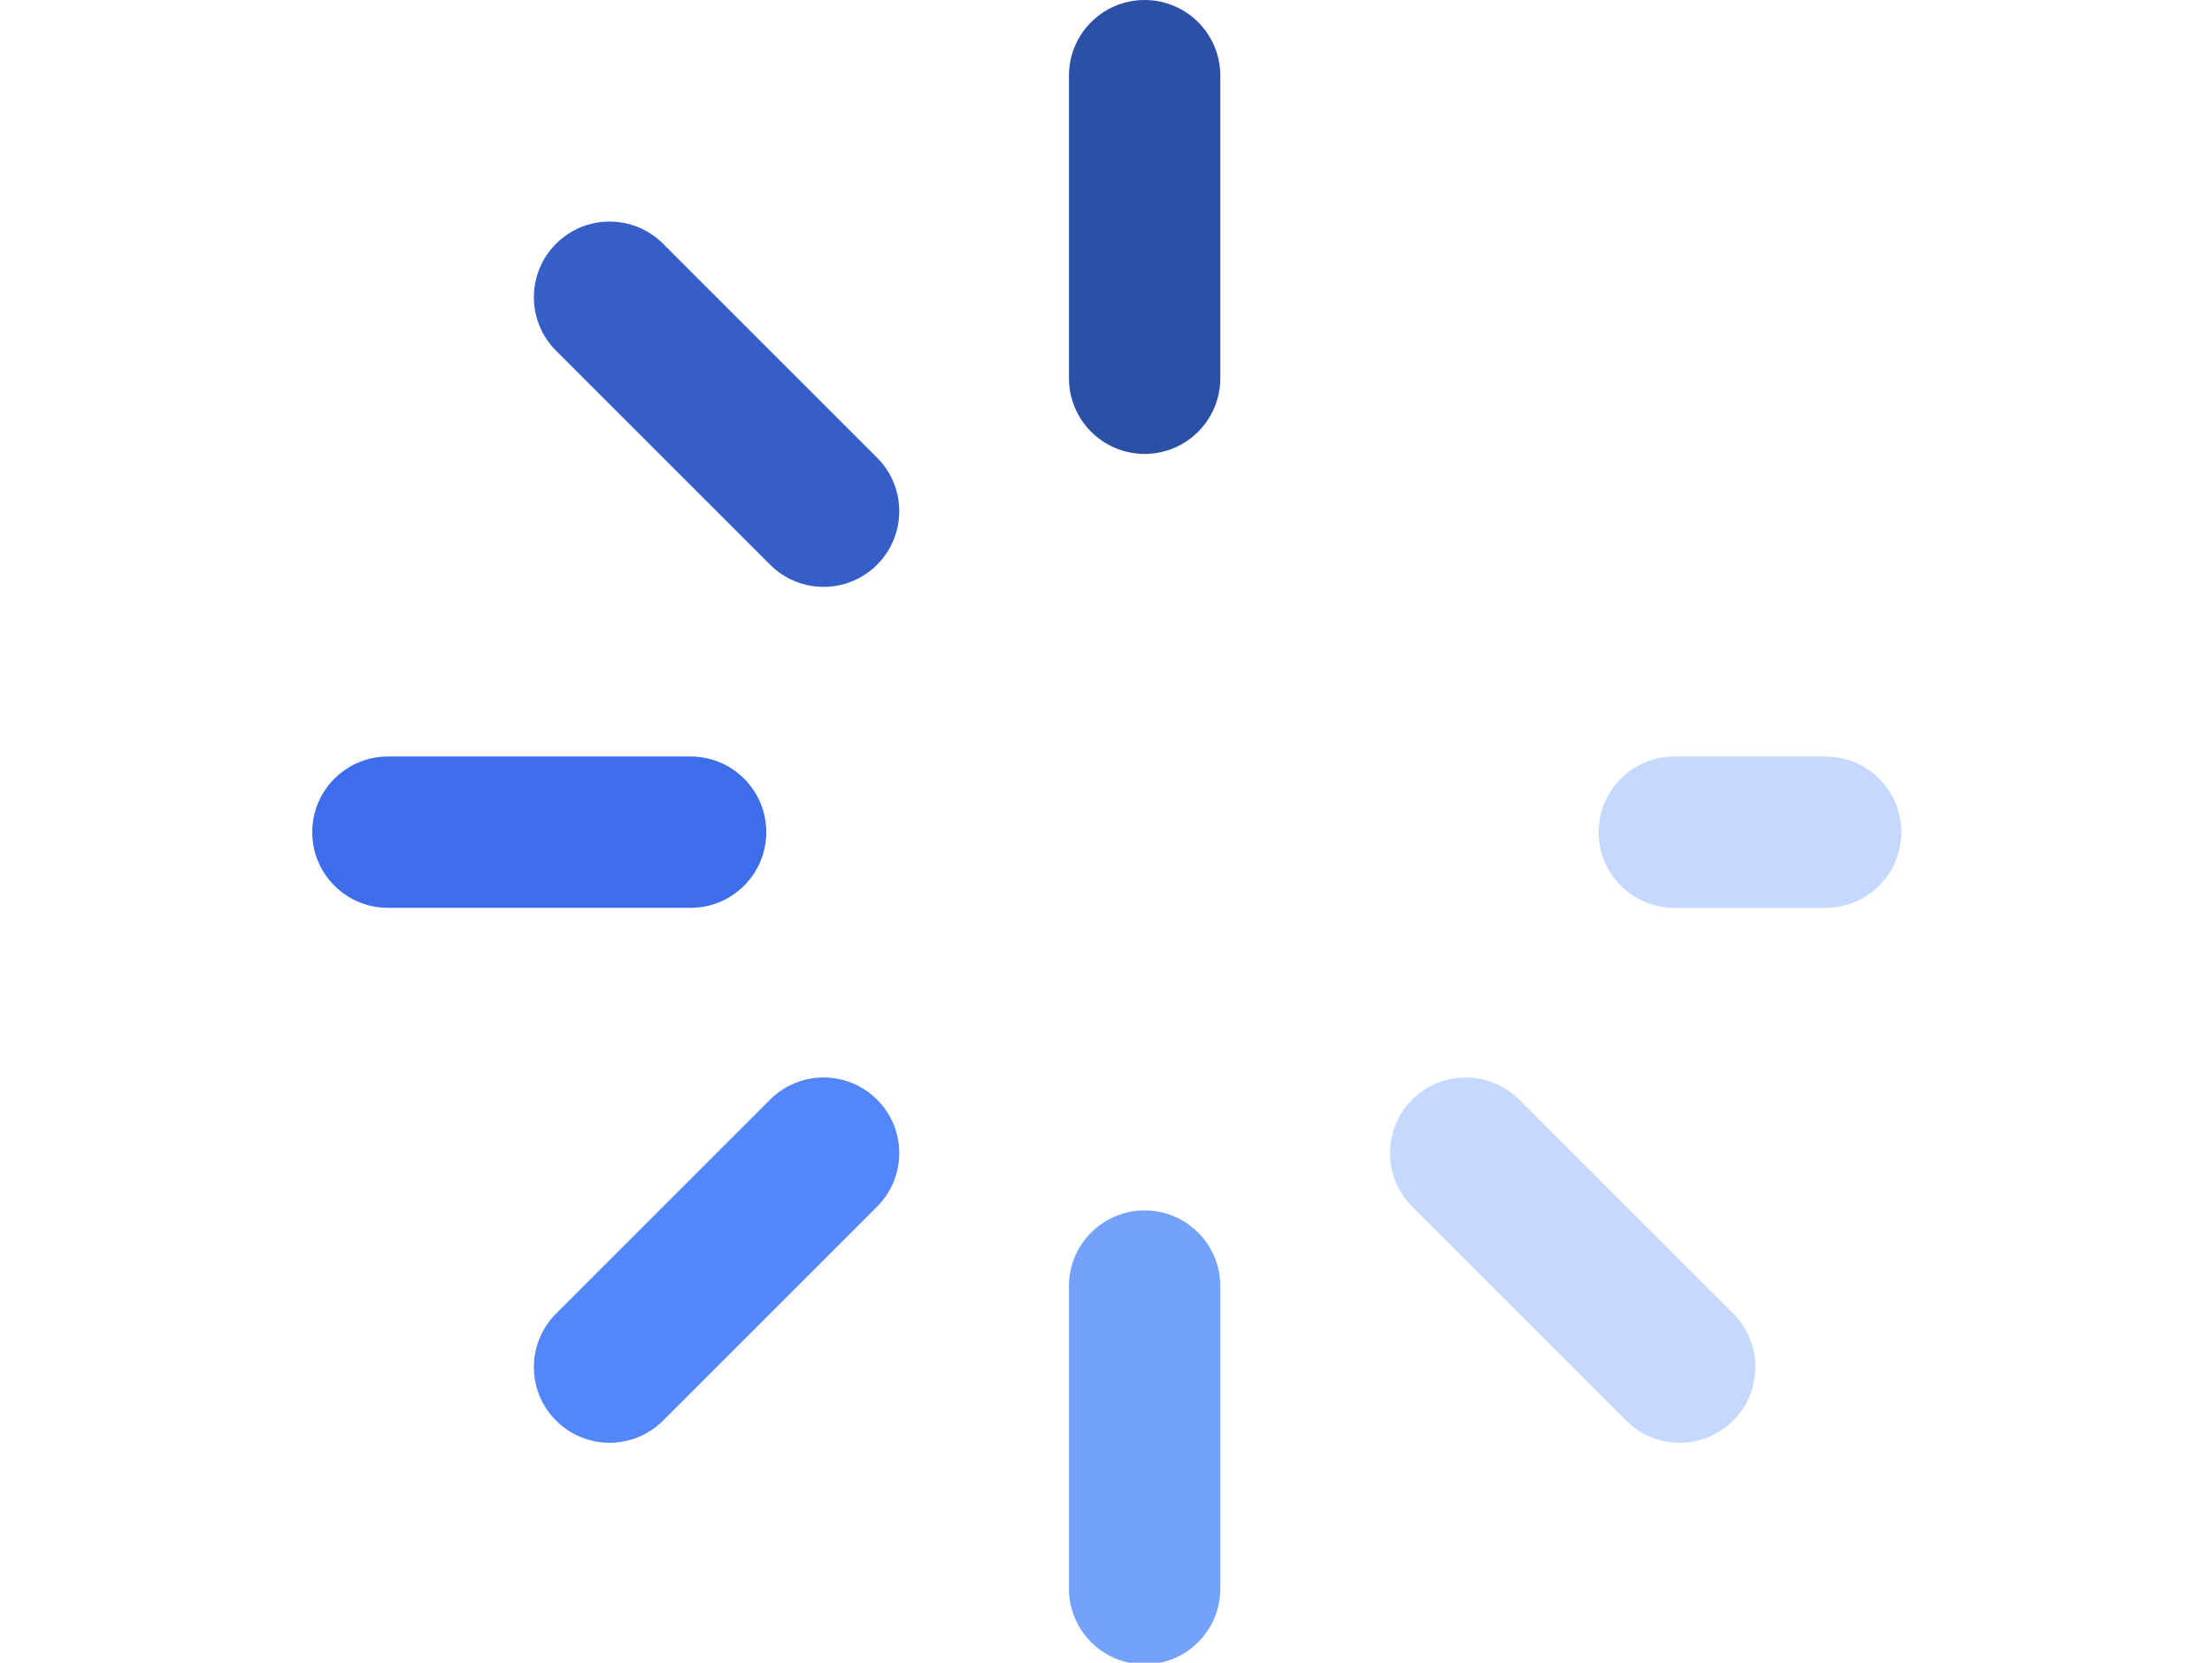 <?xml version="1.0" standalone="no"?>
<!DOCTYPE svg PUBLIC "-//W3C//DTD SVG 1.0//EN" "http://www.w3.org/TR/2001/REC-SVG-20010904/DTD/svg10.dtd">
<svg xmlns="http://www.w3.org/2000/svg" xmlns:xlink="http://www.w3.org/1999/xlink" id="body_1" width="266" height="200">

<g transform="matrix(0.391 0 0 0.391 33 -0)">
    <path d="M267.636 0C 254.783 0 244.363 10.42 244.363 23.273L244.363 23.273L244.363 116.364C 244.363 129.217 254.783 139.637 267.636 139.637C 280.489 139.637 290.909 129.217 290.909 116.364L290.909 116.364L290.909 23.273C 290.909 10.42 280.489 0 267.636 0z" stroke="none" fill="#2D50A7" fill-rule="nonzero" />
    <path d="M267.638 372.364C 254.785 372.364 244.365 382.784 244.365 395.637L244.365 395.637L244.365 488.728C 244.365 501.581 254.785 512.001 267.638 512.001C 280.491 512.001 290.911 501.581 290.911 488.728L290.911 488.728L290.911 395.637C 290.911 382.784 280.491 372.364 267.638 372.364z" stroke="none" fill="#73A1FB" fill-rule="nonzero" />
    <path d="M185.355 140.808L119.529 74.98C 110.443 65.891 95.707 65.891 86.617 74.98C 77.528 84.069 77.528 98.804 86.617 107.892L86.617 107.892L152.443 173.72C 156.987 178.264 162.944 180.537 168.898 180.537C 174.853 180.537 180.811 178.264 185.353 173.72C 194.444 164.631 194.444 149.897 185.355 140.808z" stroke="none" fill="#355EC9" fill-rule="nonzero" />
	<g>
        <path d="M477.091 232.727L430.546 232.727C 417.693 232.727 407.273 243.147 407.273 256C 407.273 268.853 417.693 279.273 430.546 279.273L430.546 279.273L477.091 279.273C 489.944 279.273 500.364 268.853 500.364 256C 500.364 243.147 489.944 232.727 477.091 232.727z" stroke="none" fill="#C4D9FD" fill-rule="nonzero" />
        <path d="M382.83 338.283C 373.743 329.194 359.007 329.196 349.918 338.283C 340.829 347.372 340.831 362.106 349.918 371.195L349.918 371.195L415.746 437.02C 420.29 441.564 426.247 443.836 432.203 443.836C 438.159 443.836 444.116 441.563 448.658 437.02C 457.747 427.931 457.747 413.196 448.658 404.108L448.658 404.108L382.83 338.283z" stroke="none" fill="#C4D9FD" fill-rule="nonzero" />
	</g>
    <path d="M151.273 256C 151.273 243.147 140.853 232.727 128 232.727L128 232.727L34.909 232.727C 22.056 232.727 11.636 243.147 11.636 256C 11.636 268.853 22.056 279.273 34.909 279.273L34.909 279.273L128 279.273C 140.853 279.273 151.273 268.853 151.273 256z" stroke="none" fill="#3D6DEB" fill-rule="nonzero" />
    <path d="M185.355 338.283C 176.268 329.194 161.531 329.194 152.443 338.283L152.443 338.283L86.618 404.108C 77.529 413.195 77.529 427.932 86.618 437.02C 91.162 441.564 97.119 443.836 103.075 443.836C 109.031 443.836 114.988 441.565 119.53 437.02L119.53 437.02L185.355 371.195C 194.444 362.108 194.444 347.372 185.355 338.283z" stroke="none" fill="#5286FA" fill-rule="nonzero" />
	<g>
	</g>
	<g>
	</g>
	<g>
	</g>
	<g>
	</g>
	<g>
	</g>
	<g>
	</g>
	<g>
	</g>
	<g>
	</g>
	<g>
	</g>
	<g>
	</g>
	<g>
	</g>
	<g>
	</g>
	<g>
	</g>
	<g>
	</g>
	<g>
	</g>
</g>
</svg>